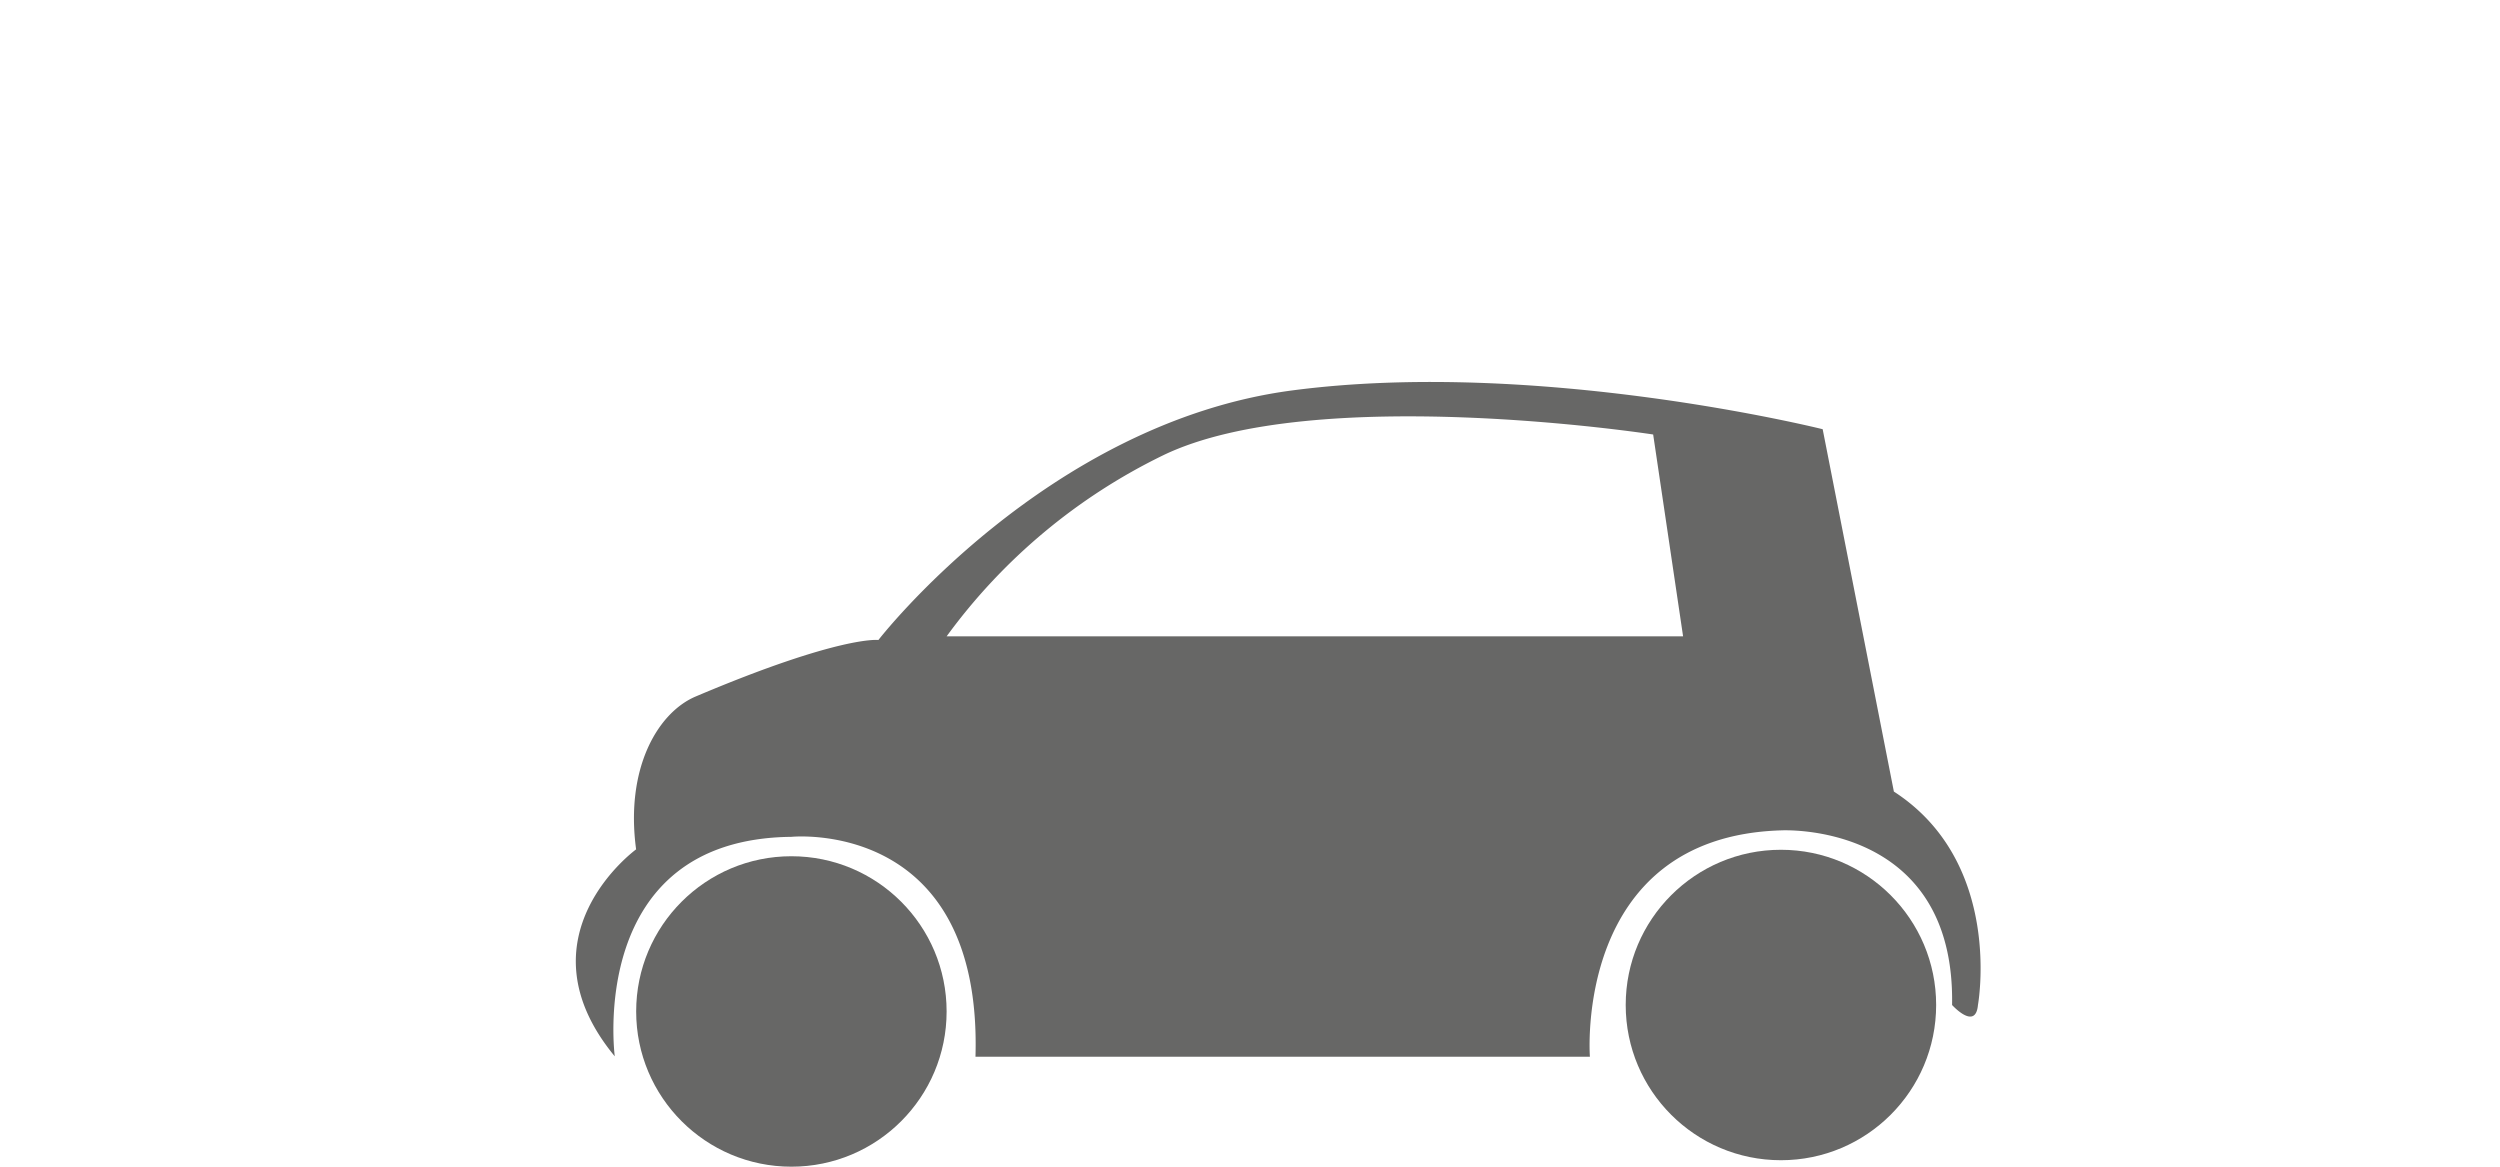 <svg id="Livello_1" data-name="Livello 1" xmlns="http://www.w3.org/2000/svg" viewBox="0 0 425.2 198.43"><defs><style>.cls-1{fill:#676766;}</style></defs><title>CityCar</title><circle class="cls-1" cx="134.6" cy="172.03" r="26.4"/><circle class="cls-1" cx="302.9" cy="170.93" r="26.4"/><path class="cls-1" d="M134.6,142.33s32.49-3.3,31.31,37.4h104.5s-2.85-37.4,32.49-38.5c0,0,29.66-1.65,29.11,29.7,0,0,4,4.43,4.4,0,0,0,4.4-24.2-14.3-36.3L310,73s-48.4-12.1-90.2-6.6-70.4,42.45-70.4,42.45-6.43-.83-31.08,9.61c-6.43,2.73-12,12.18-10.13,26,0,0-20.42,14.85-3.63,35.2C104.57,179.73,99.63,142.69,134.6,142.33Zm63.24-64.9C223.63,65,281.17,73.9,281.17,73.9l5.09,34.33H161A99.35,99.35,0,0,1,197.84,77.43Z"/></svg>